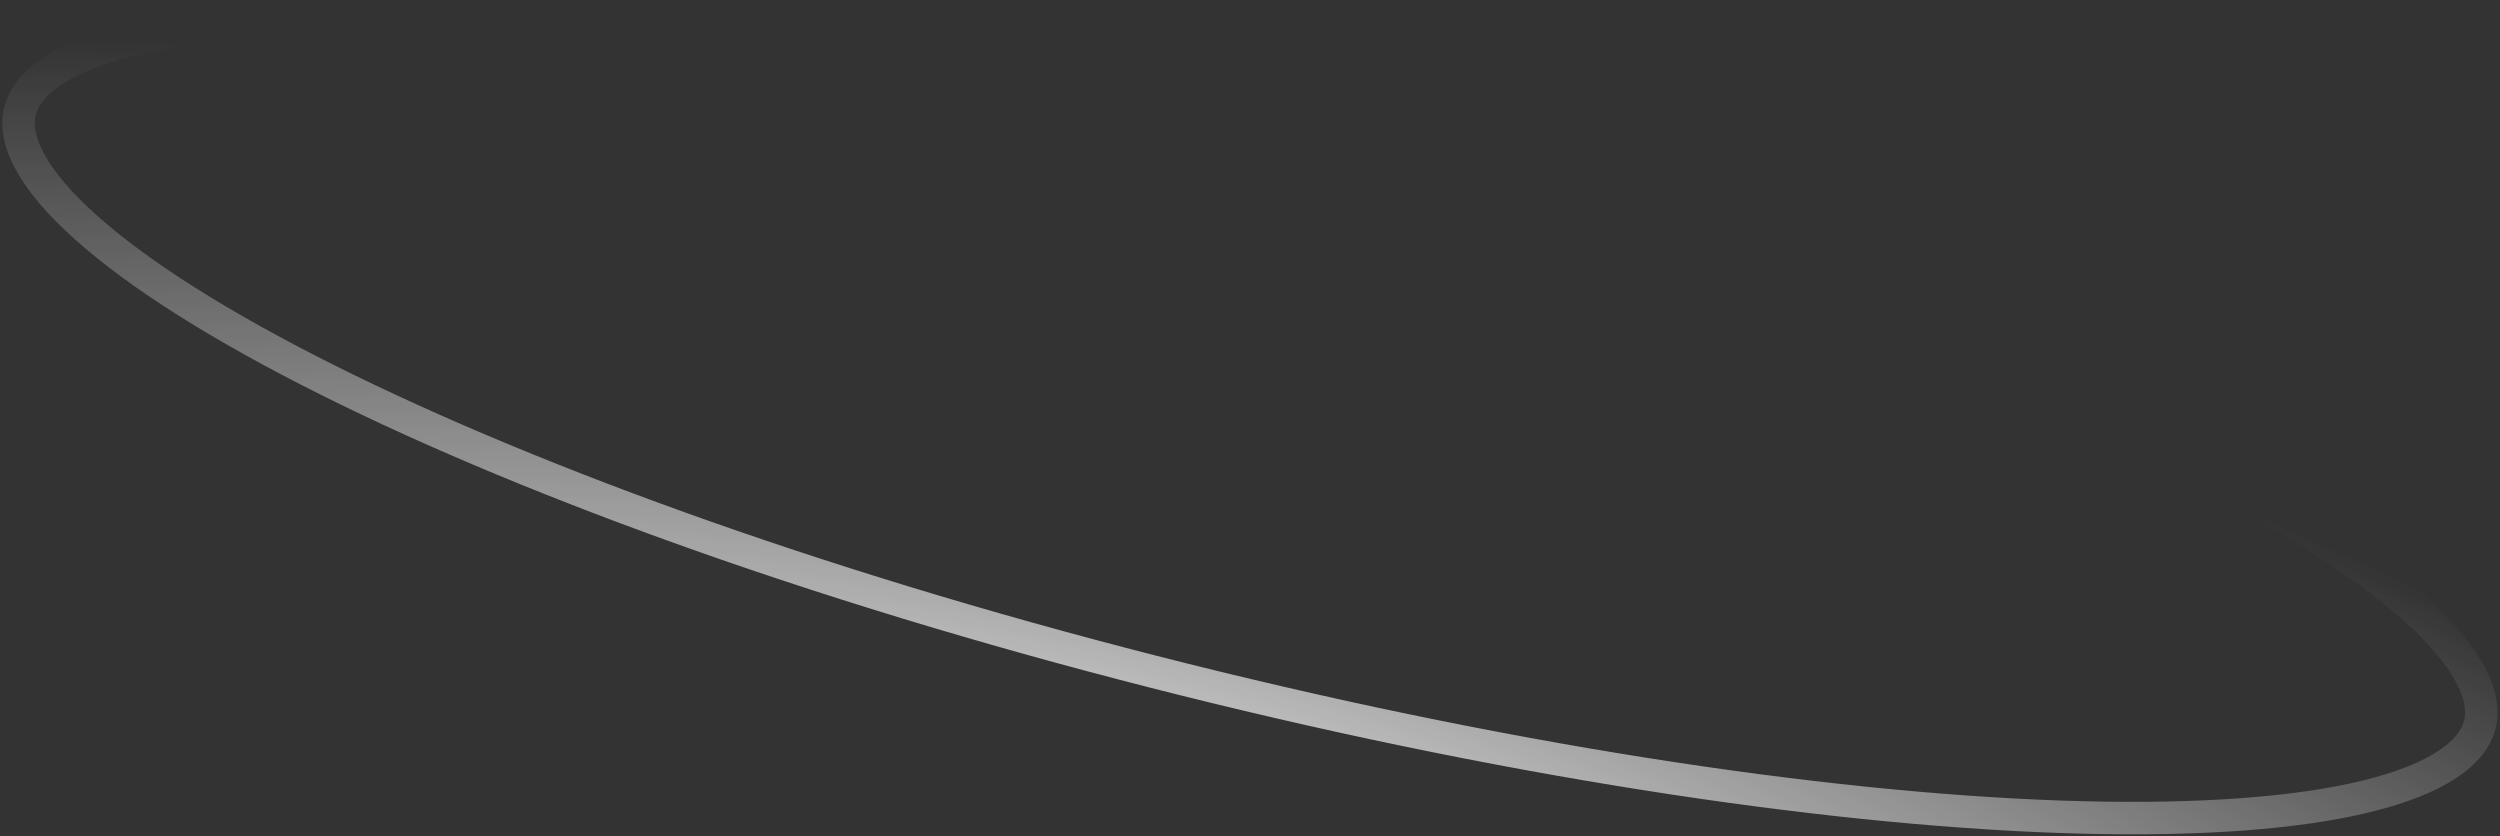 <?xml version="1.0" encoding="UTF-8"?> <svg xmlns="http://www.w3.org/2000/svg" width="616" height="206" viewBox="0 0 616 206" fill="none"><rect x="0" y="0" width="616" height="206" fill="#333333" stroke="none"/><g clip-path="url(#clip0_1_68)"><g clip-path="url(#clip1_1_68)"><g clip-path="url(#clip2_1_68)"><path d="M611.036 178.491C610.173 181.952 607.69 185.281 603.04 188.352C598.365 191.44 591.747 194.091 583.205 196.187C566.13 200.376 542.222 202.147 513.059 201.416C454.8 199.956 376.458 188.54 291.898 167.457C207.338 146.374 132.808 119.674 80.682 93.612C54.59 80.567 34.311 67.779 21.202 56.064C14.644 50.203 10.045 44.756 7.367 39.835C4.703 34.94 4.074 30.834 4.937 27.373C5.799 23.913 8.282 20.584 12.933 17.512C17.608 14.425 24.226 11.774 32.767 9.678C49.842 5.488 73.75 3.717 102.913 4.448C161.173 5.909 239.514 17.325 324.074 38.408C408.634 59.491 483.165 86.19 535.29 112.252C561.383 125.298 581.661 138.086 594.77 149.801C601.328 155.661 605.927 161.109 608.605 166.03C611.269 170.925 611.899 175.03 611.036 178.491Z" stroke="url(#paint0_radial_1_68)" stroke-width="8"></path></g></g></g><defs><radialGradient id="paint0_radial_1_68" cx="0" cy="0" r="1" gradientUnits="userSpaceOnUse" gradientTransform="translate(276.172 232.751) rotate(-76.442) scale(187.047 562.575)"><stop stop-color="white"></stop><stop offset="1" stop-color="white" stop-opacity="0"></stop></radialGradient><clipPath id="clip0_1_68"><rect width="616" height="206" fill="white"></rect></clipPath><clipPath id="clip1_1_68"><rect width="616" height="206" fill="white"></rect></clipPath><clipPath id="clip2_1_68"><rect width="616" height="206" fill="white"></rect></clipPath></defs></svg> 